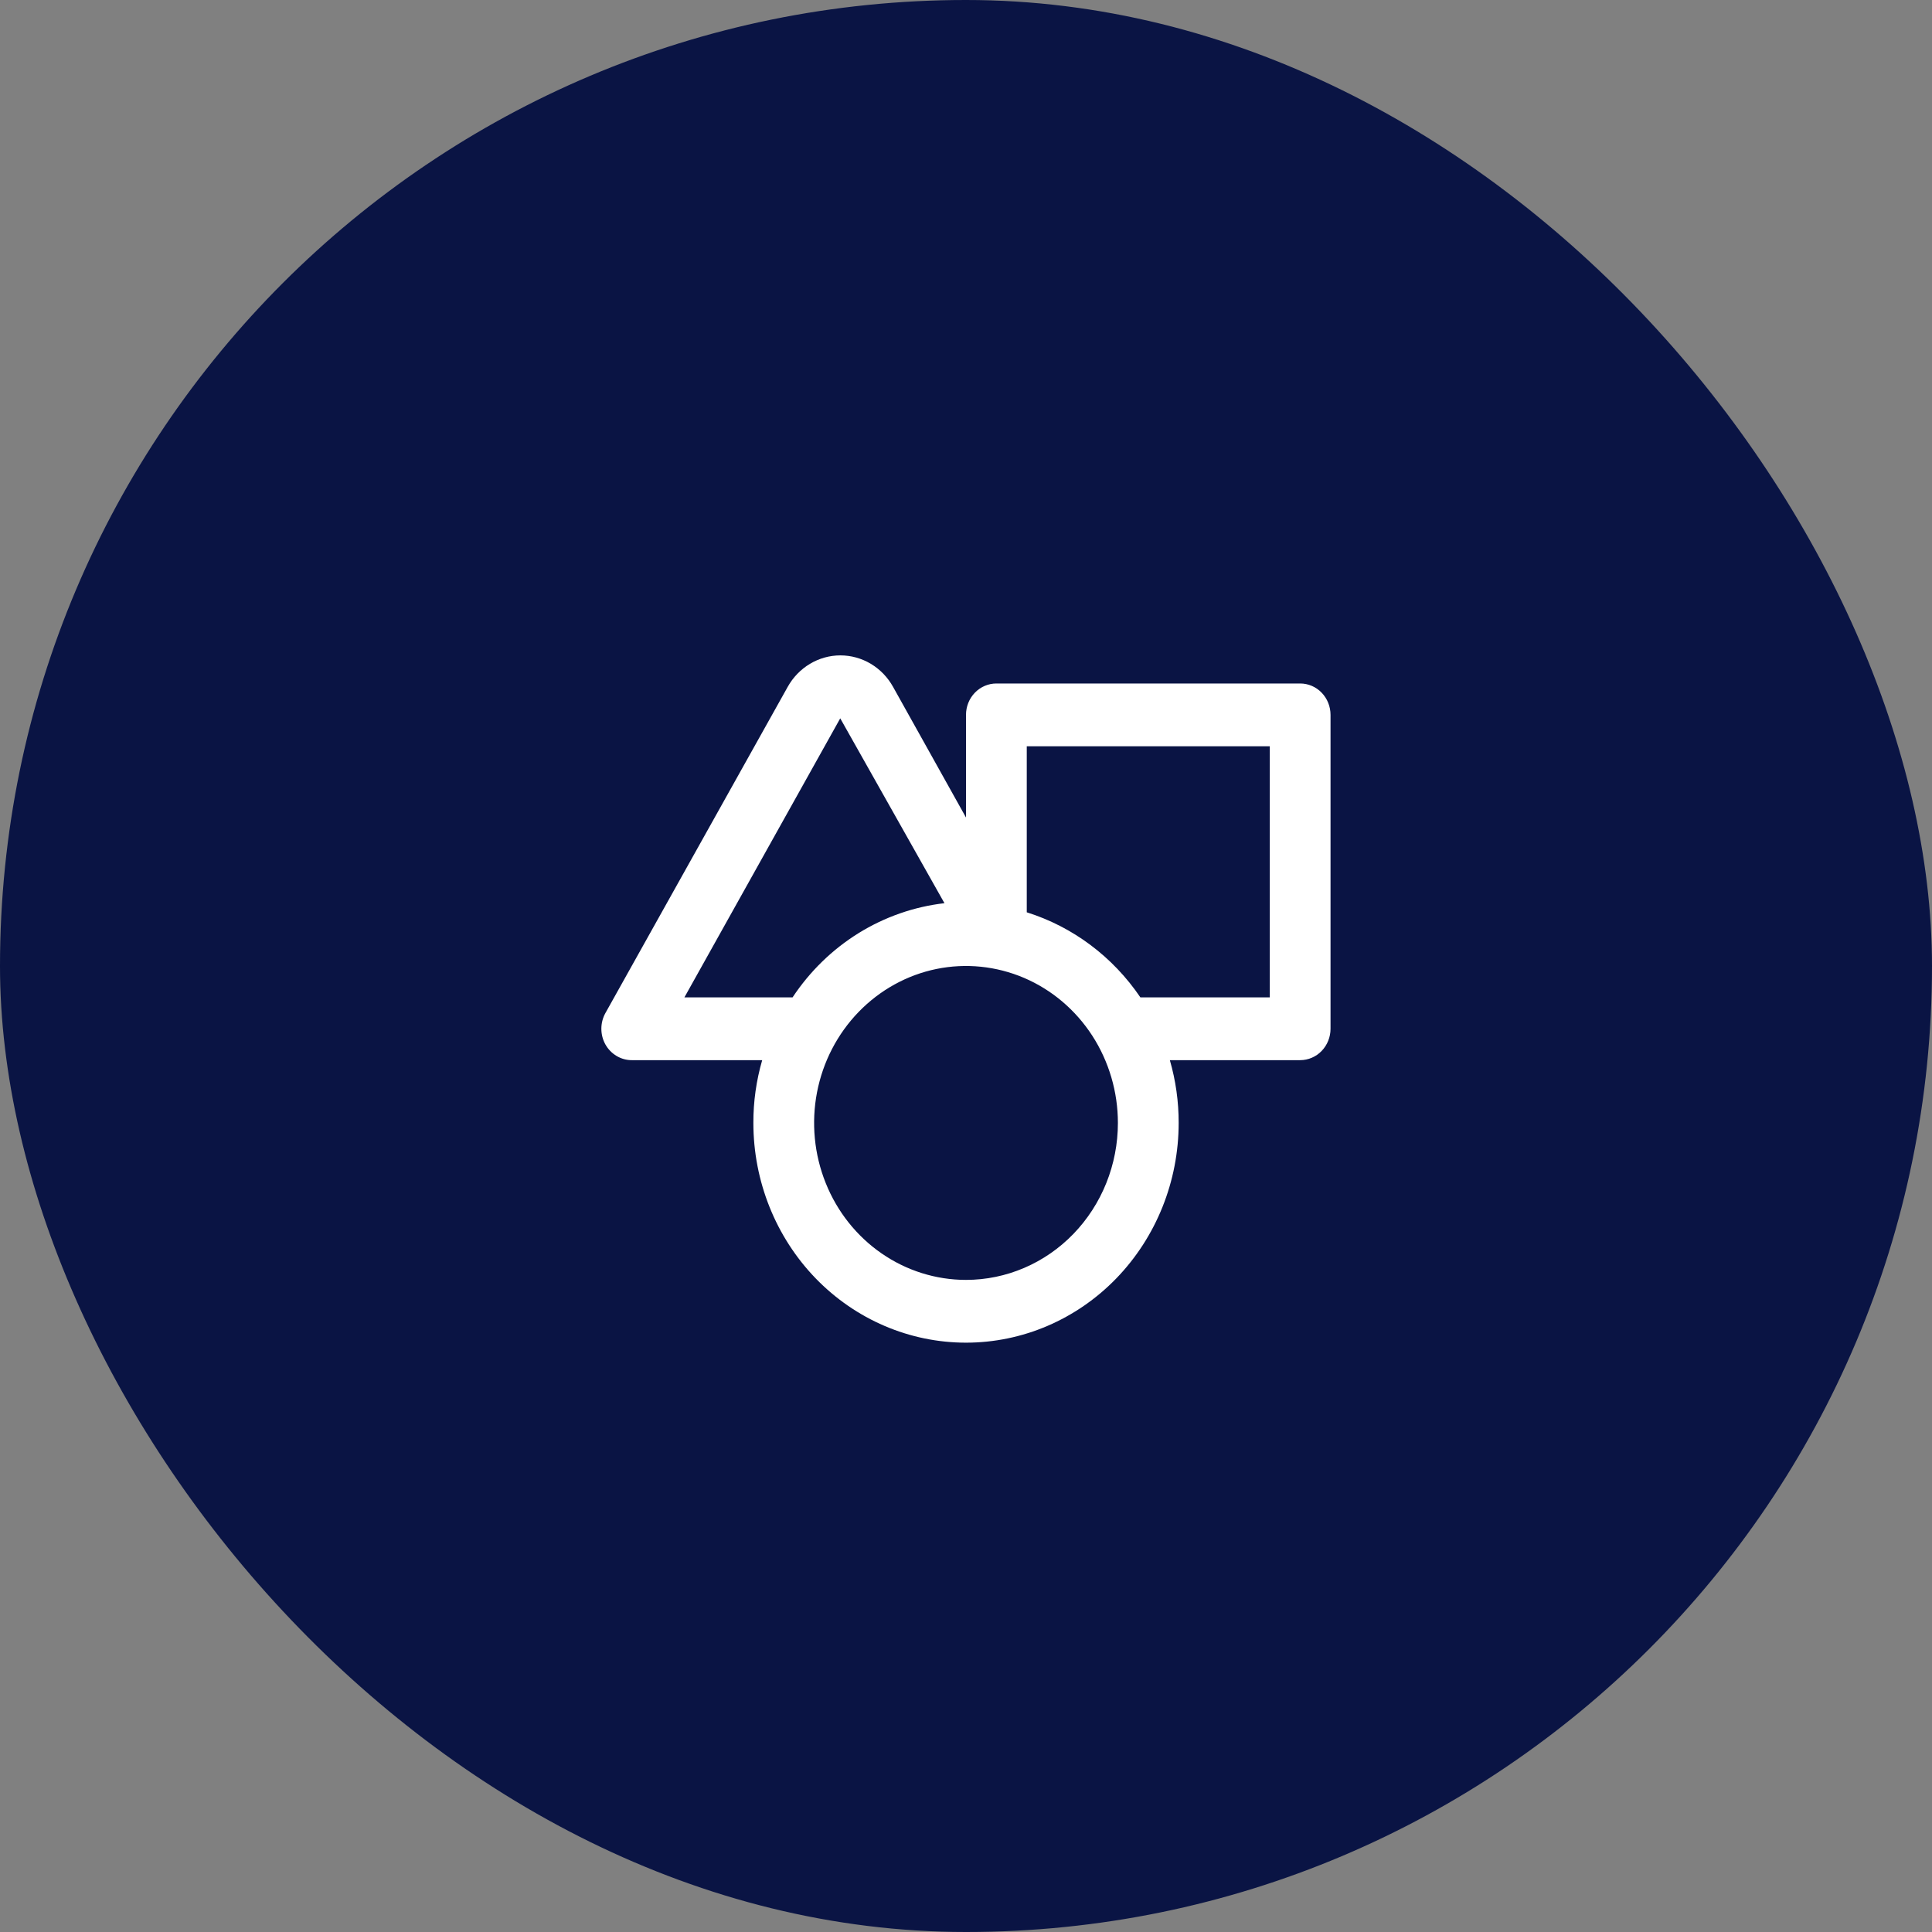 <?xml version="1.0" encoding="UTF-8"?> <svg xmlns="http://www.w3.org/2000/svg" width="53" height="53" viewBox="0 0 53 53" fill="none"><rect x="0" y="0" width="53" height="53" fill="#808080" stroke="none"/><rect width="53" height="53" rx="26.5" fill="#0A1444"></rect><g clip-path="url(#clip0_1171_1826)"><path d="M35.667 18.75H27.334C27.113 18.75 26.901 18.84 26.744 19.002C26.588 19.163 26.5 19.382 26.5 19.611V22.427L24.5 18.844C24.354 18.581 24.144 18.363 23.89 18.211C23.636 18.059 23.348 17.979 23.054 17.979C22.761 17.979 22.473 18.059 22.219 18.211C21.965 18.363 21.754 18.581 21.608 18.844V18.844L16.608 27.791C16.535 27.922 16.497 28.071 16.497 28.222C16.497 28.373 16.535 28.521 16.608 28.652C16.682 28.784 16.788 28.893 16.915 28.968C17.042 29.044 17.187 29.084 17.334 29.083H20.909C20.747 29.642 20.665 30.222 20.667 30.805C20.667 32.404 21.281 33.937 22.375 35.068C23.469 36.198 24.953 36.833 26.5 36.833C28.047 36.833 29.531 36.198 30.625 35.068C31.719 33.937 32.334 32.404 32.334 30.805C32.335 30.222 32.254 29.642 32.092 29.083H35.667C35.888 29.083 36.1 28.992 36.256 28.831C36.412 28.669 36.5 28.45 36.5 28.222V19.611C36.5 19.382 36.412 19.163 36.256 19.002C36.1 18.84 35.888 18.75 35.667 18.75V18.75ZM18.775 27.361L23.05 19.706L25.909 24.777C25.075 24.873 24.271 25.154 23.552 25.599C22.833 26.045 22.216 26.646 21.742 27.361H18.775ZM26.5 35.111C25.676 35.111 24.87 34.858 24.185 34.385C23.5 33.912 22.966 33.24 22.651 32.453C22.335 31.666 22.253 30.8 22.413 29.965C22.574 29.13 22.971 28.363 23.554 27.761C24.137 27.159 24.879 26.748 25.687 26.582C26.495 26.416 27.333 26.502 28.095 26.827C28.856 27.153 29.507 27.705 29.965 28.413C30.422 29.121 30.667 29.954 30.667 30.805C30.667 31.947 30.228 33.042 29.446 33.85C28.665 34.657 27.605 35.111 26.5 35.111V35.111ZM34.834 27.361H31.284C30.527 26.244 29.429 25.423 28.167 25.027V20.472H34.834V27.361Z" fill="white"></path></g><defs><clipPath id="clip0_1171_1826"><rect width="20" height="20.667" fill="white" transform="translate(16.5 16.167)"></rect></clipPath></defs></svg> 